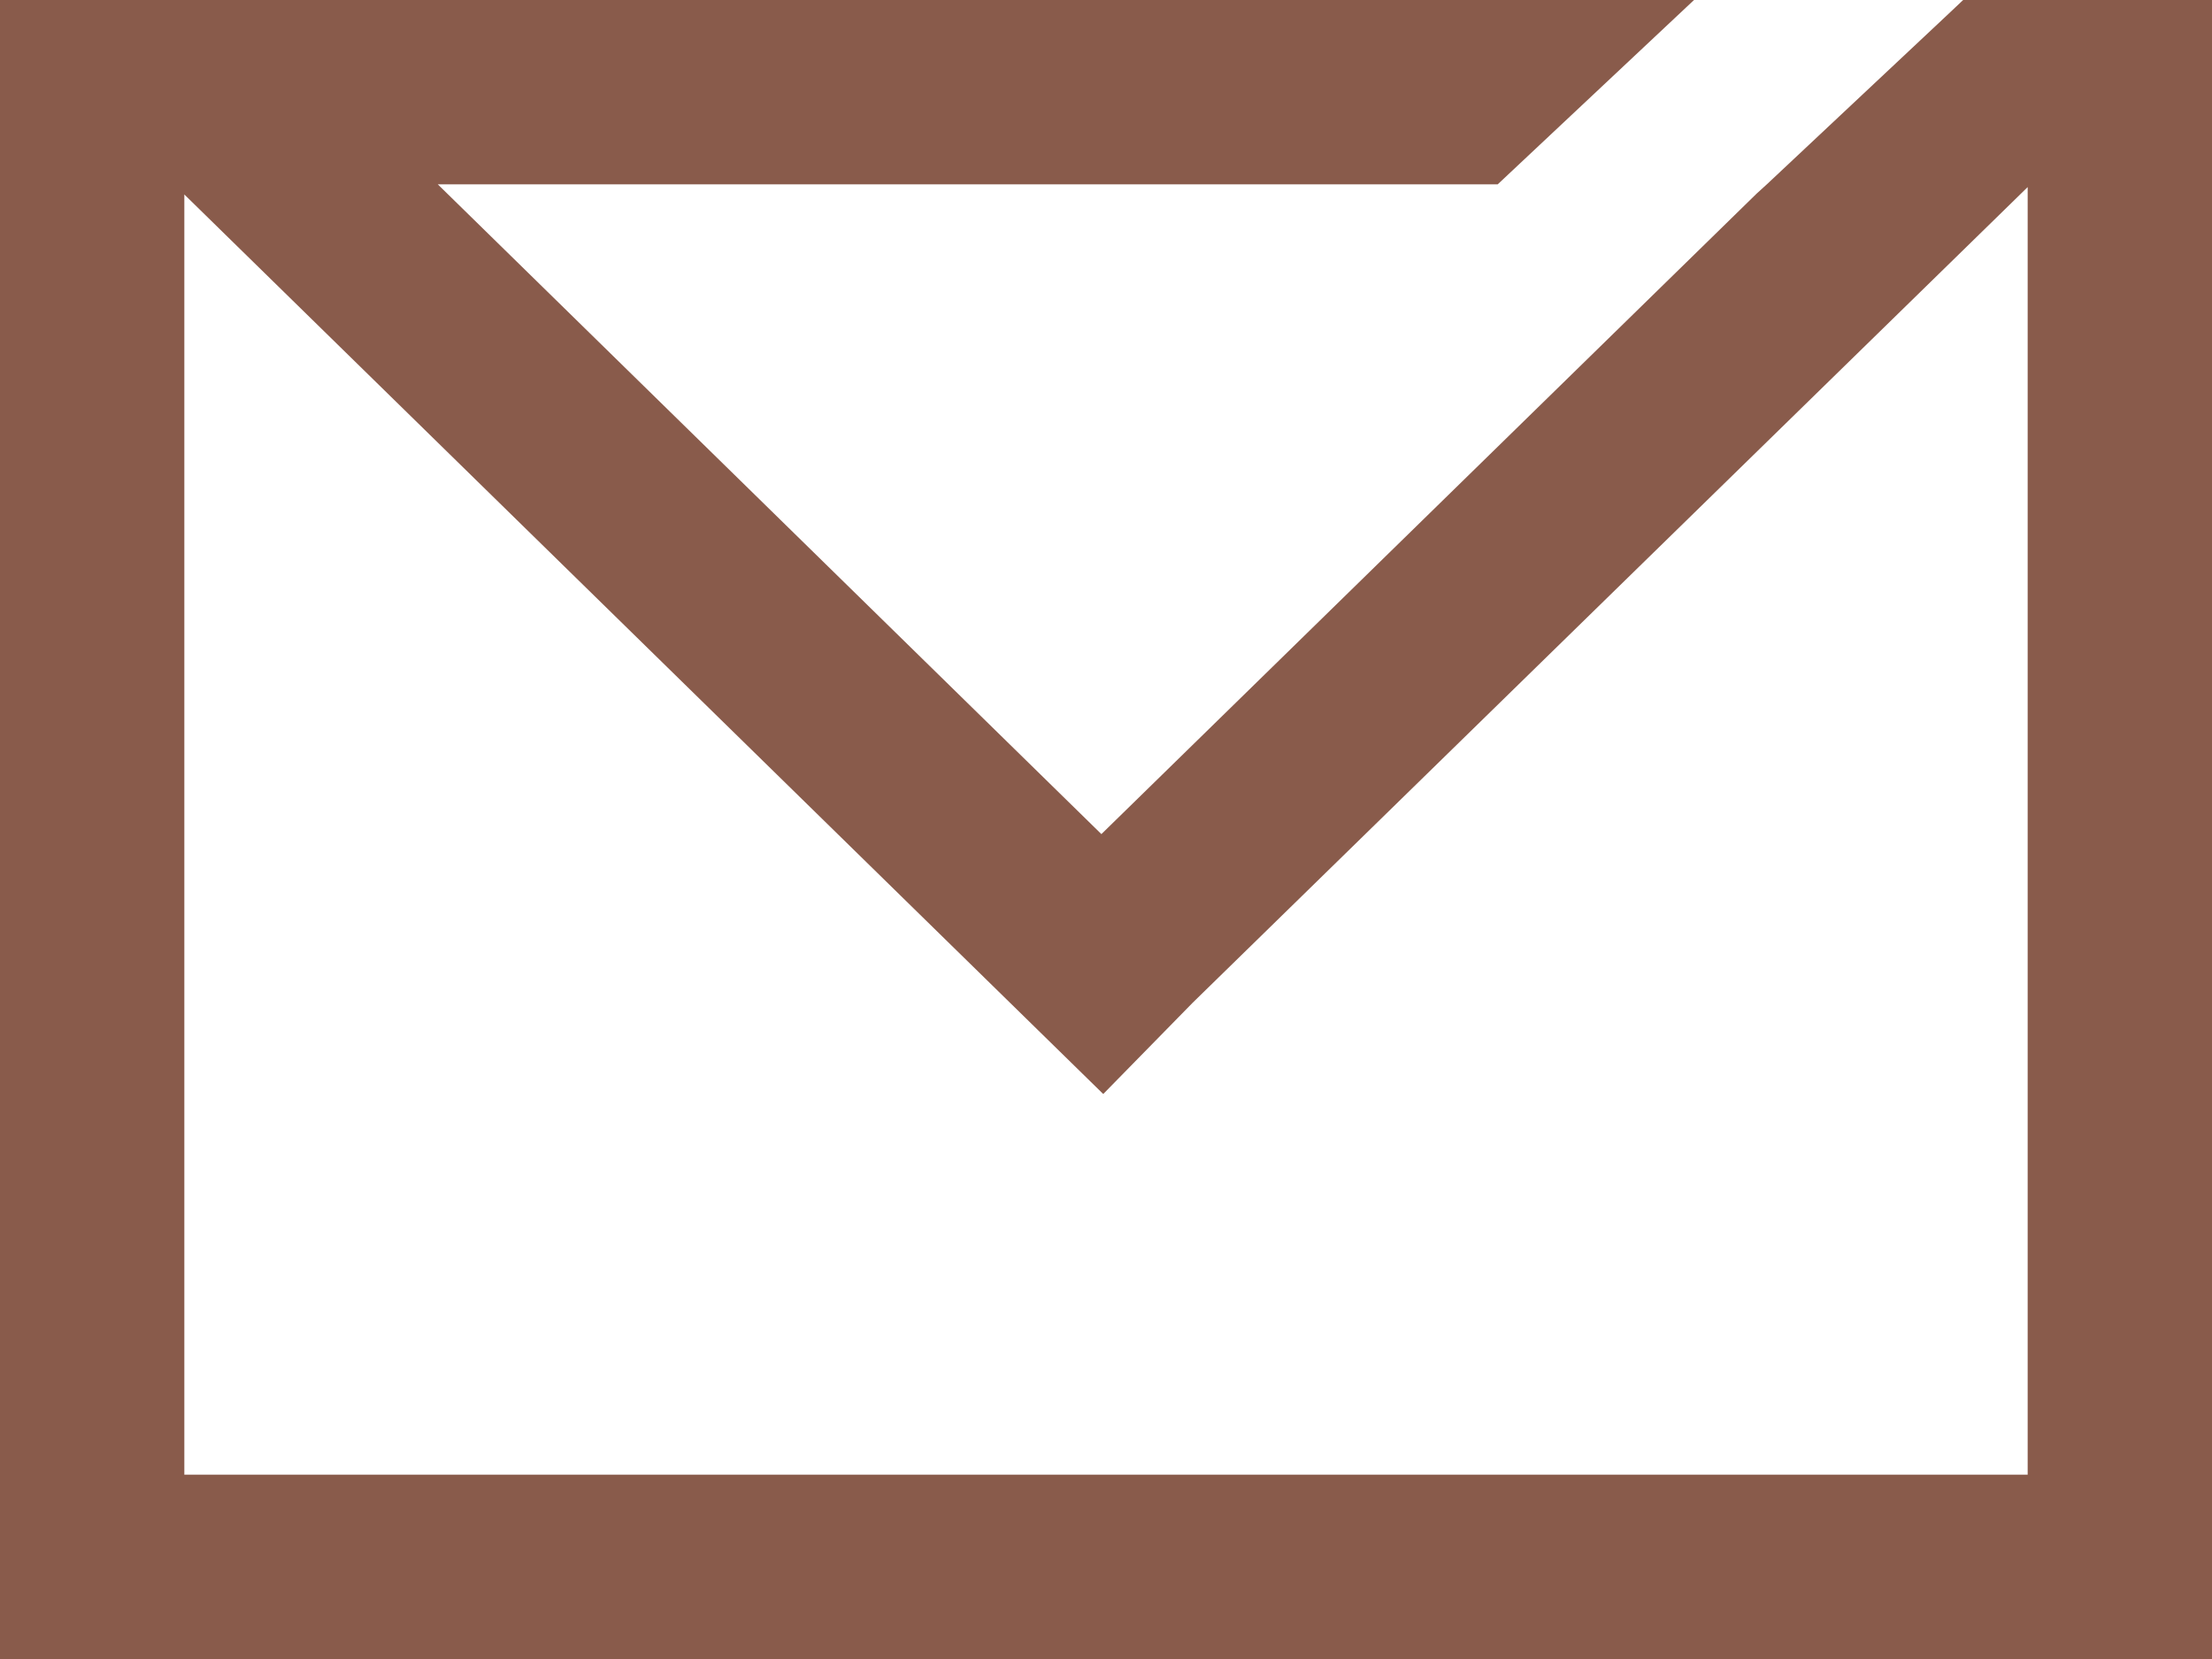 <svg width="24" height="18" viewBox="0 0 24 18" fill="none" xmlns="http://www.w3.org/2000/svg">
<g clip-path="url(#clip0_484_8156)">
<path d="M21.3 0L21.12 0.17L19.17 2L19.06 2.1L11.95 9.05L4.75 2H16.25L18.38 0H0V18H24V0H21.3ZM22 16H2V2.11L11.97 11.87L12.94 10.88L22 2.03V16Z" fill="#895B4B"/>
</g>
<defs>
<clipPath id="clip0_484_8156">
<rect width="24" height="18" fill="white"/>
</clipPath>
</defs>
</svg>
